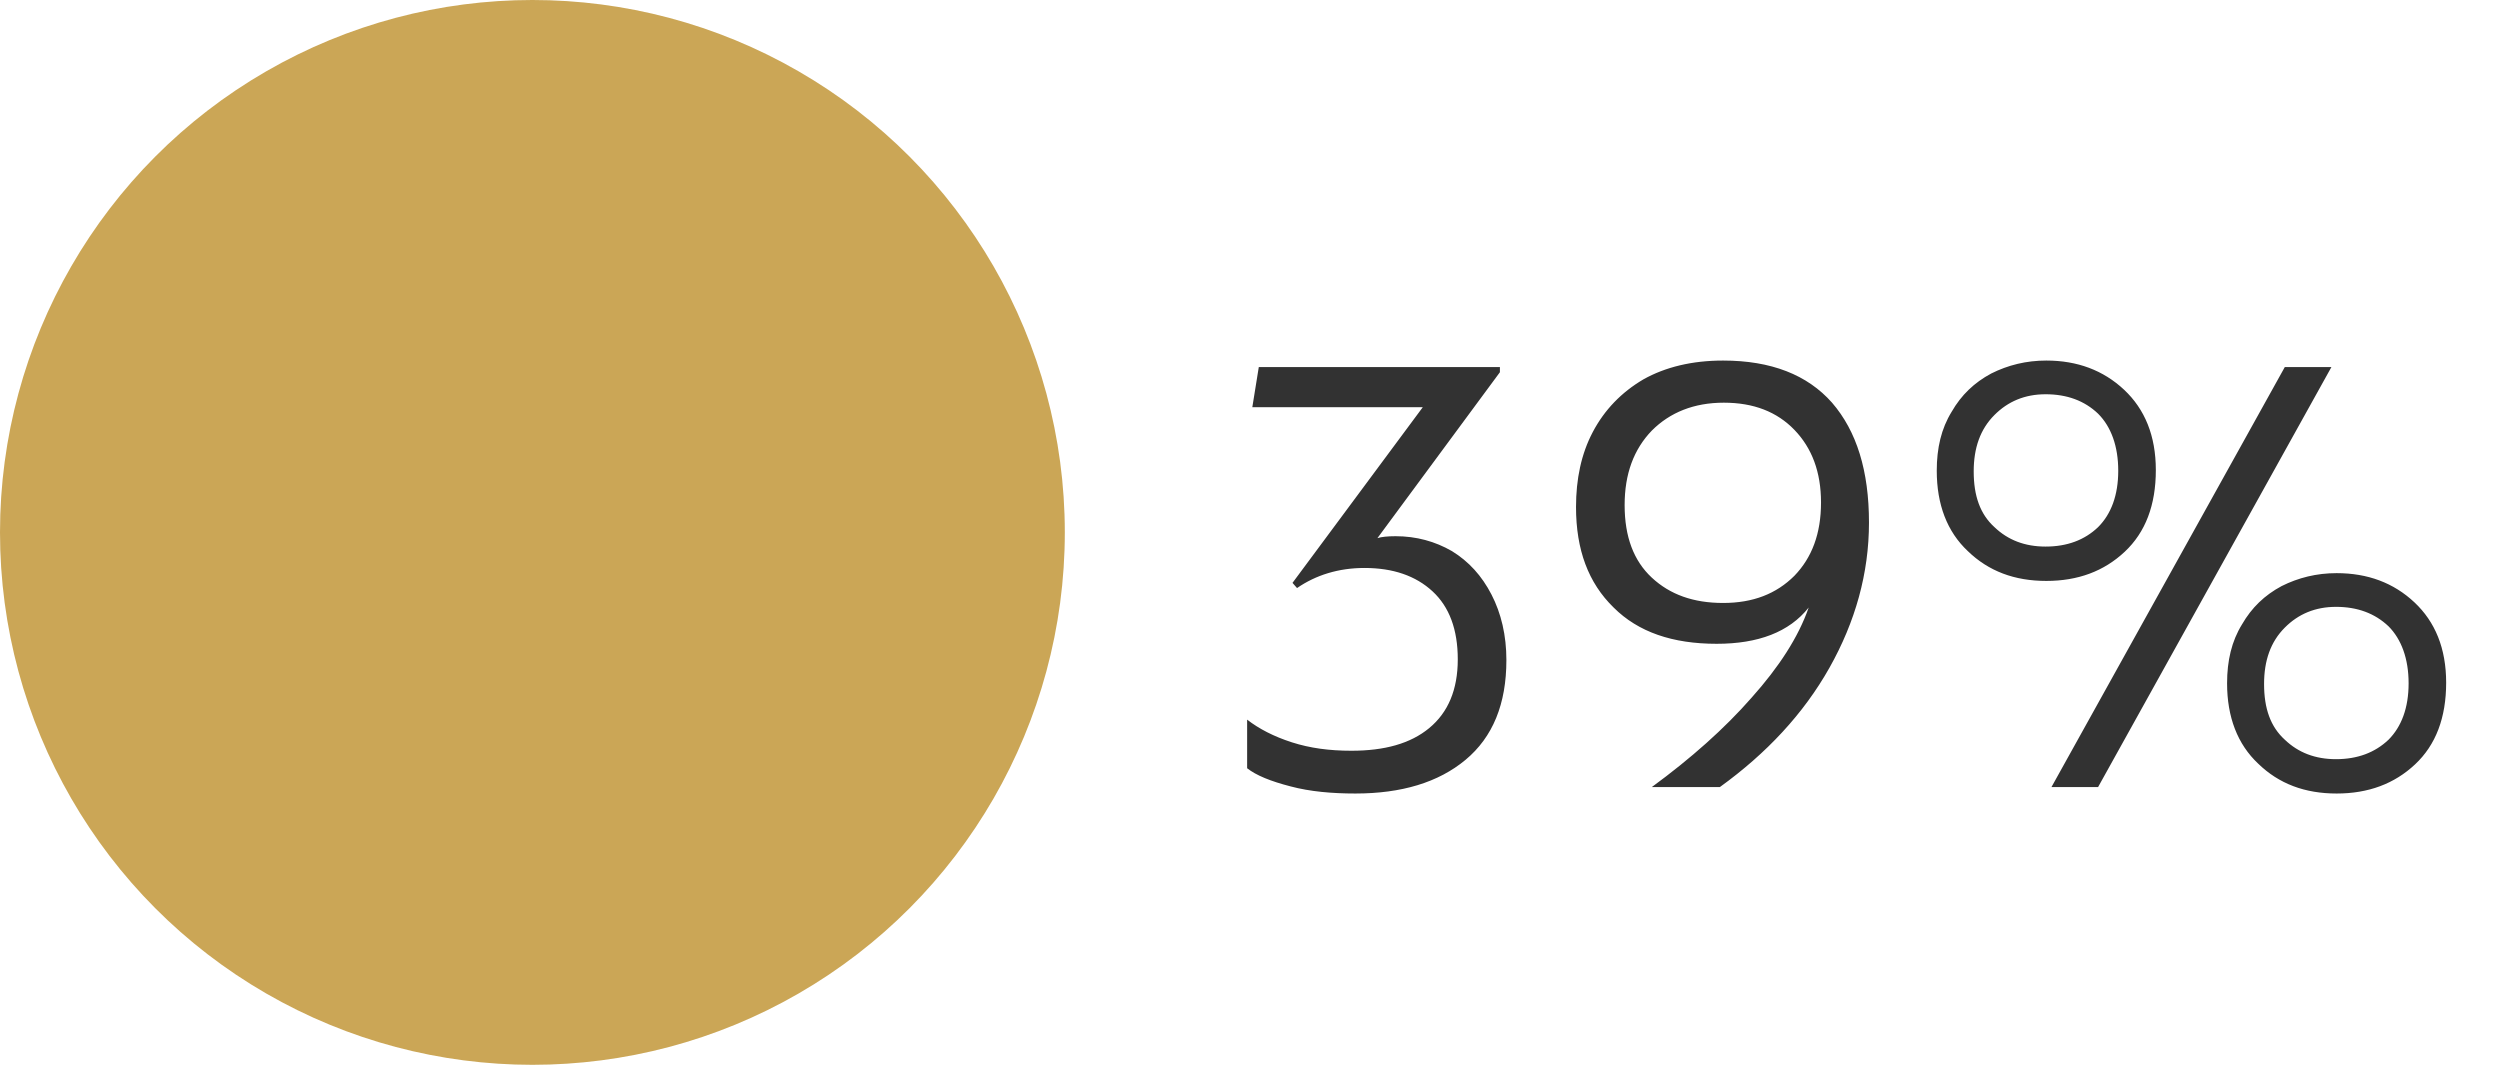 <svg width="54" height="23" viewBox="0 0 54 23" fill="none" xmlns="http://www.w3.org/2000/svg">
<path d="M27.876 16.986C28.296 17.098 28.772 17.14 29.276 17.14C30.27 17.14 31.068 16.902 31.656 16.412C32.244 15.922 32.538 15.208 32.538 14.256C32.538 13.724 32.426 13.248 32.216 12.842C32.006 12.436 31.726 12.128 31.362 11.904C30.998 11.694 30.592 11.582 30.144 11.582C29.976 11.582 29.836 11.596 29.752 11.624L32.398 8.04V7.928L27.19 7.928L27.05 8.796L30.732 8.796L27.918 12.59L28.016 12.702C28.422 12.422 28.912 12.268 29.472 12.268C30.088 12.268 30.578 12.436 30.942 12.772C31.306 13.108 31.488 13.598 31.488 14.242C31.488 14.9 31.278 15.39 30.872 15.726C30.466 16.062 29.906 16.216 29.192 16.216C28.716 16.216 28.296 16.16 27.904 16.034C27.512 15.908 27.19 15.74 26.938 15.544V16.594C27.134 16.748 27.442 16.874 27.876 16.986ZM37.836 15.068C37.248 15.74 36.52 16.384 35.68 17L37.15 17C38.158 16.272 38.956 15.418 39.516 14.424C40.076 13.43 40.37 12.38 40.37 11.288C40.37 10.168 40.104 9.314 39.572 8.698C39.04 8.096 38.256 7.788 37.22 7.788C36.548 7.788 35.974 7.928 35.498 8.194C35.022 8.474 34.658 8.852 34.406 9.328C34.154 9.804 34.042 10.35 34.042 10.952C34.042 11.876 34.308 12.59 34.854 13.122C35.386 13.654 36.128 13.906 37.08 13.906C37.976 13.906 38.648 13.654 39.068 13.122C38.844 13.766 38.424 14.41 37.836 15.068ZM38.76 12.436C38.368 12.828 37.864 13.024 37.22 13.024C36.576 13.024 36.072 12.842 35.68 12.478C35.288 12.114 35.092 11.596 35.092 10.91C35.092 10.238 35.288 9.706 35.68 9.3C36.072 8.908 36.59 8.698 37.234 8.698C37.878 8.698 38.382 8.894 38.76 9.286C39.138 9.678 39.334 10.196 39.334 10.854C39.334 11.526 39.138 12.044 38.76 12.436ZM42.505 11.904C42.953 12.338 43.514 12.548 44.2 12.548C44.886 12.548 45.446 12.338 45.894 11.918C46.342 11.498 46.566 10.91 46.566 10.154C46.566 9.412 46.328 8.838 45.88 8.418C45.431 7.998 44.871 7.788 44.2 7.788C43.766 7.788 43.373 7.886 43.01 8.068C42.645 8.264 42.365 8.53 42.156 8.894C41.931 9.258 41.834 9.678 41.834 10.168C41.834 10.896 42.057 11.484 42.505 11.904ZM49.352 7.928L44.312 17L45.319 17L50.359 7.928L49.352 7.928ZM45.319 11.386C45.026 11.666 44.648 11.806 44.185 11.806C43.737 11.806 43.373 11.666 43.08 11.386C42.772 11.106 42.632 10.714 42.632 10.182C42.632 9.678 42.772 9.272 43.08 8.964C43.373 8.67 43.737 8.516 44.185 8.516C44.648 8.516 45.026 8.656 45.319 8.936C45.599 9.216 45.754 9.636 45.754 10.168C45.754 10.7 45.599 11.106 45.319 11.386ZM48.778 16.496C49.225 16.93 49.785 17.14 50.471 17.14C51.157 17.14 51.718 16.93 52.166 16.51C52.614 16.09 52.837 15.502 52.837 14.746C52.837 14.004 52.599 13.43 52.151 13.01C51.703 12.59 51.144 12.38 50.471 12.38C50.038 12.38 49.645 12.478 49.282 12.66C48.917 12.856 48.638 13.122 48.428 13.486C48.203 13.85 48.105 14.27 48.105 14.76C48.105 15.488 48.33 16.076 48.778 16.496ZM51.592 15.978C51.297 16.258 50.919 16.398 50.458 16.398C50.01 16.398 49.645 16.258 49.352 15.978C49.044 15.698 48.904 15.306 48.904 14.774C48.904 14.27 49.044 13.864 49.352 13.556C49.645 13.262 50.01 13.108 50.458 13.108C50.919 13.108 51.297 13.248 51.592 13.528C51.871 13.808 52.026 14.228 52.026 14.76C52.026 15.292 51.871 15.698 51.592 15.978Z" fill="#323232"/>
<circle cx="11.5" cy="11.5" r="11.5" fill="#CBA656"/>
</svg>
